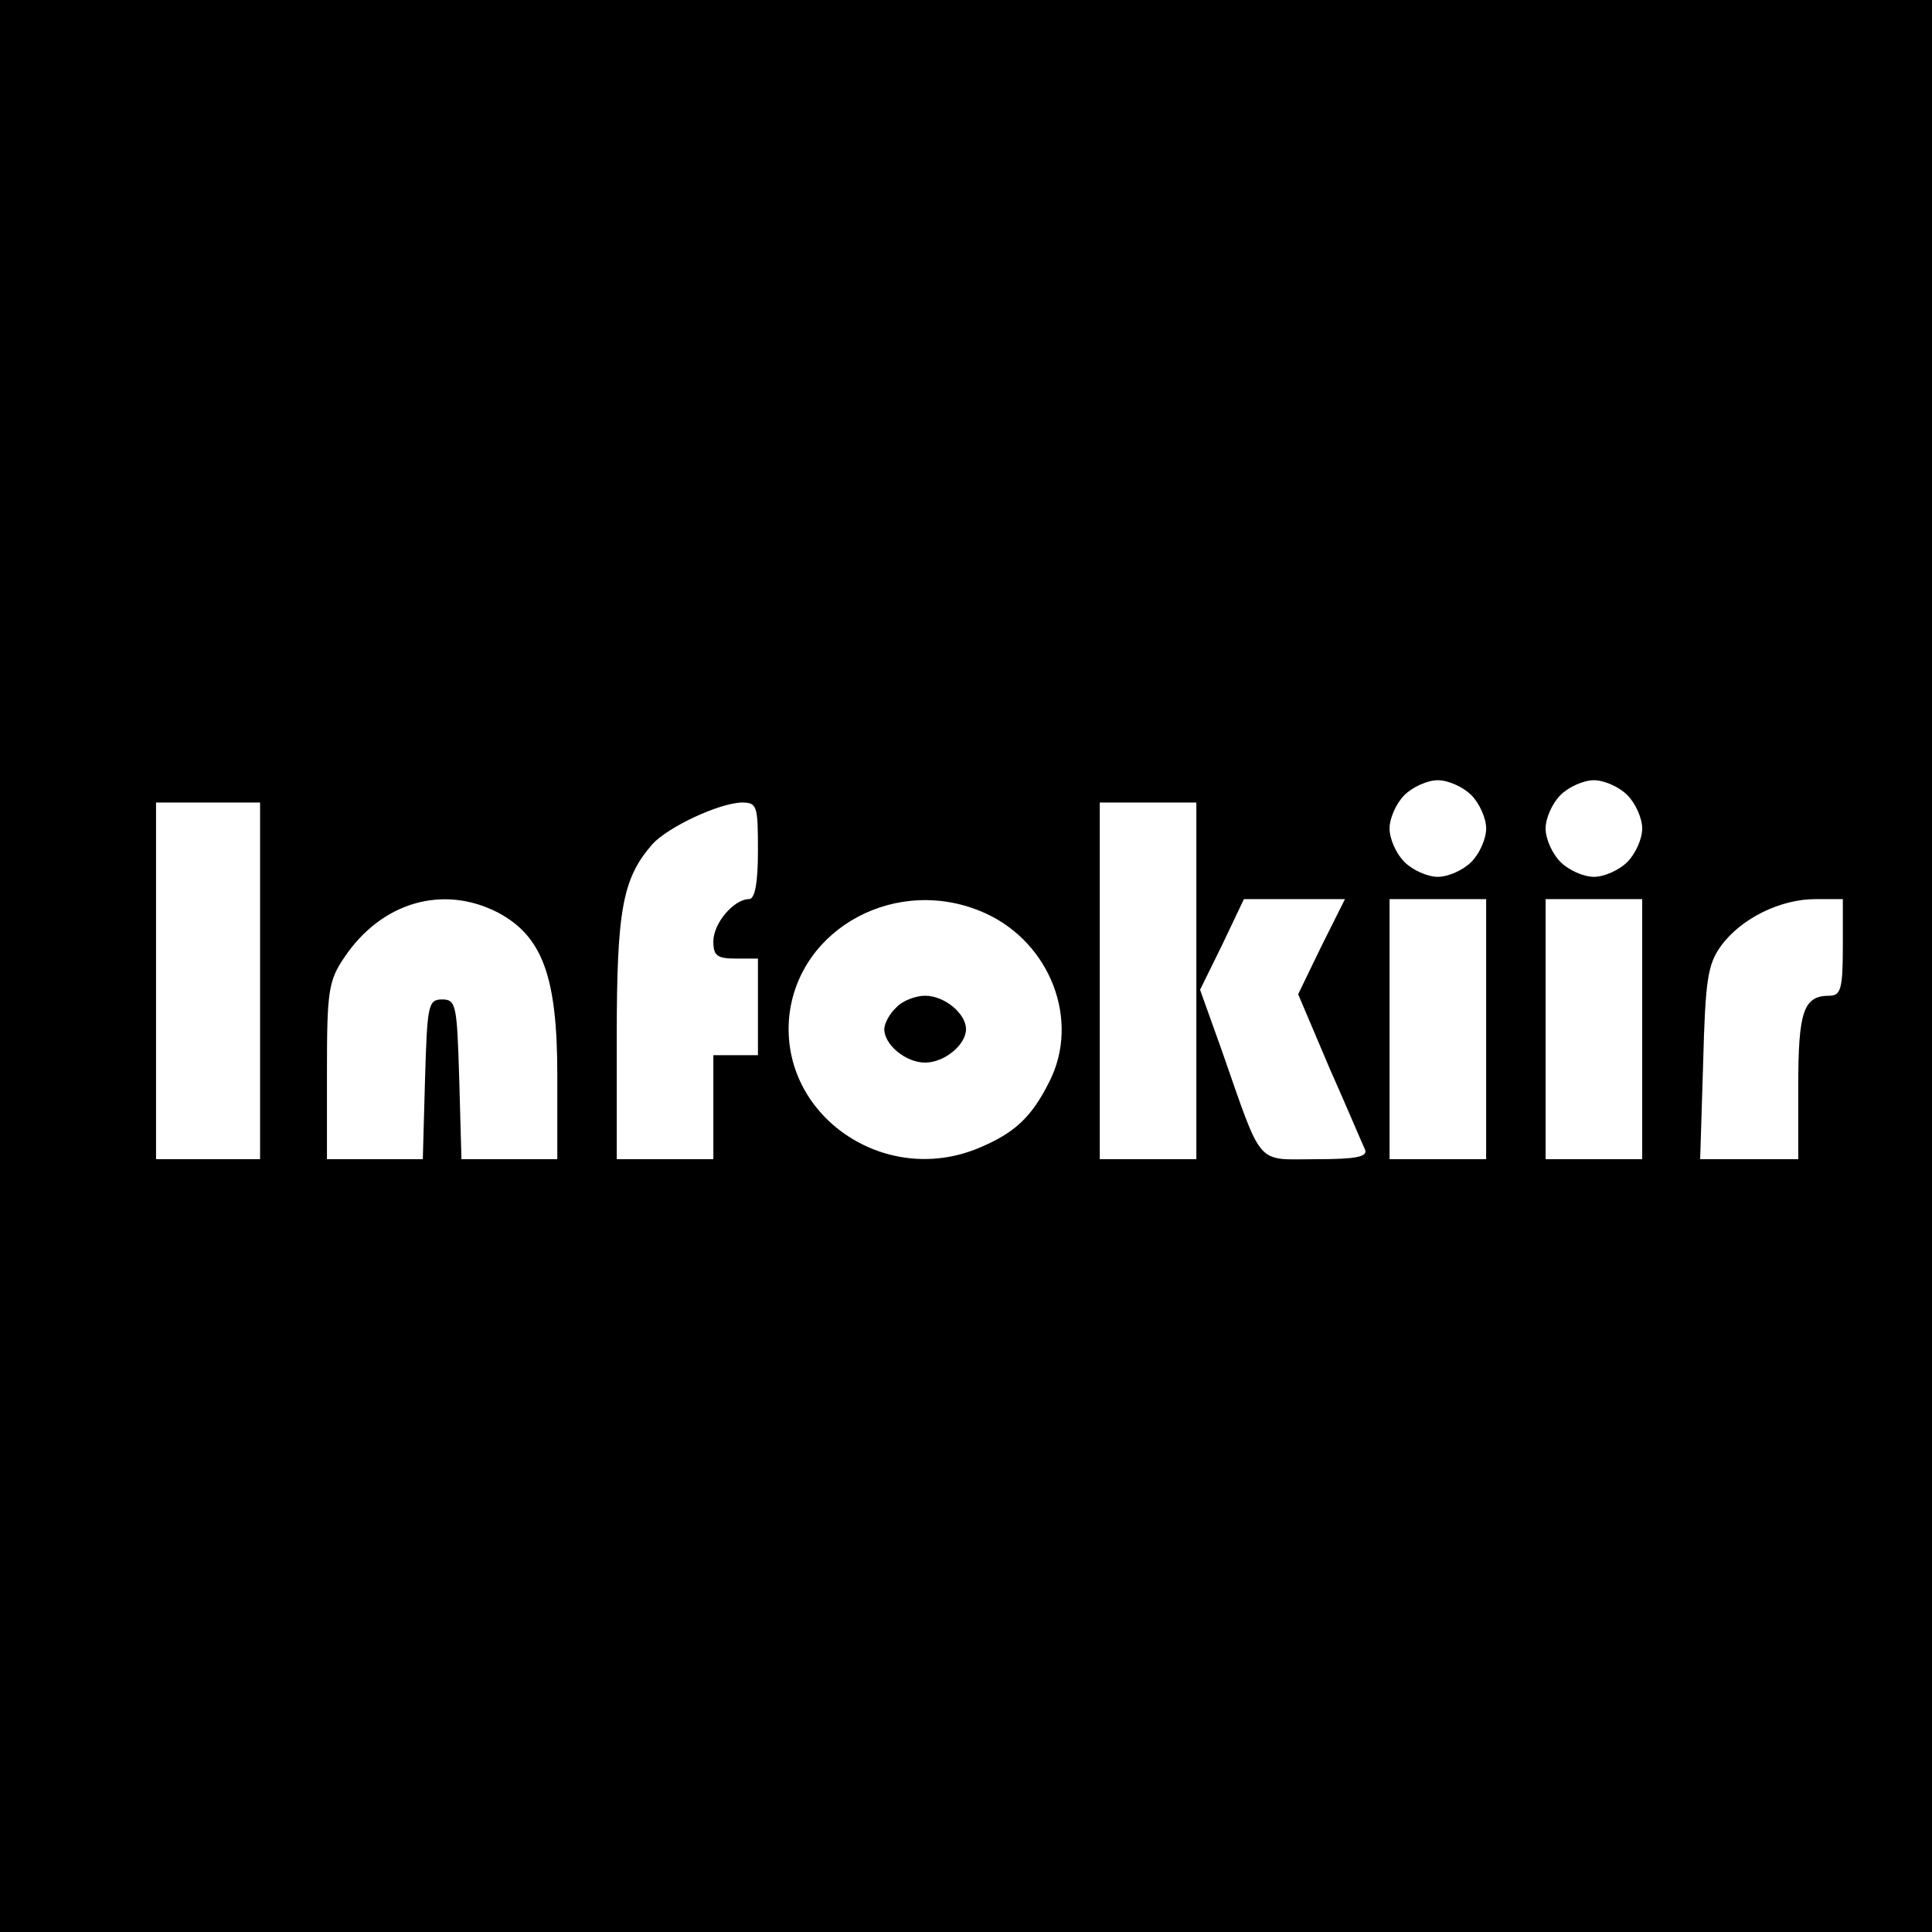 <?xml version="1.0" standalone="no"?>
<!DOCTYPE svg PUBLIC "-//W3C//DTD SVG 20010904//EN"
 "http://www.w3.org/TR/2001/REC-SVG-20010904/DTD/svg10.dtd">
<svg version="1.0" xmlns="http://www.w3.org/2000/svg"
 width="260pt" height="260pt" viewBox="0 0 260 260"
 preserveAspectRatio="xMidYMid meet">
<g transform="translate(0,260) scale(0.1,-0.1)"
fill="#000000" stroke="none">
<path d="M0 1300 l0 -1300 1300 0 1300 0 0 1300 0 1300 -1300 0 -1300 0 0
-1300z m1980 230 c11 -11 20 -31 20 -45 0 -14 -9 -34 -20 -45 -11 -11 -31 -20
-45 -20 -14 0 -34 9 -45 20 -11 11 -20 31 -20 45 0 14 9 34 20 45 11 11 31 20
45 20 14 0 34 -9 45 -20z m210 0 c11 -11 20 -31 20 -45 0 -14 -9 -34 -20 -45
-11 -11 -31 -20 -45 -20 -14 0 -34 9 -45 20 -11 11 -20 31 -20 45 0 14 9 34
20 45 11 11 31 20 45 20 14 0 34 -9 45 -20z m-1840 -250 l0 -240 -70 0 -70 0
0 240 0 240 70 0 70 0 0 -240z m670 175 c0 -43 -4 -65 -12 -65 -20 0 -48 -32
-48 -57 0 -19 5 -23 30 -23 l30 0 0 -65 0 -65 -30 0 -30 0 0 -70 0 -70 -65 0
-65 0 0 165 c0 172 8 213 48 259 21 23 89 55 120 56 21 0 22 -4 22 -65z m590
-175 l0 -240 -65 0 -65 0 0 240 0 240 65 0 65 0 0 -240z m-940 92 c60 -32 80
-86 80 -219 l0 -113 -65 0 -64 0 -3 108 c-3 99 -4 107 -23 107 -19 0 -20 -8
-23 -107 l-3 -108 -64 0 -65 0 0 119 c0 106 2 121 23 152 50 75 133 99 207 61z
m656 -1 c88 -40 128 -145 86 -227 -24 -48 -47 -69 -95 -89 -127 -53 -267 44
-255 176 12 121 147 193 264 140z m452 -45 l-31 -64 42 -99 c24 -54 45 -104
48 -110 4 -10 -13 -13 -66 -13 -82 0 -71 -13 -127 147 l-29 81 30 61 29 61 68
0 68 0 -32 -64z m222 -111 l0 -175 -65 0 -65 0 0 175 0 175 65 0 65 0 0 -175z
m210 0 l0 -175 -65 0 -65 0 0 175 0 175 65 0 65 0 0 -175z m270 110 c0 -56 -3
-65 -18 -65 -35 0 -42 -21 -42 -122 l0 -98 -66 0 -66 0 4 129 c3 112 6 133 24
158 27 37 80 63 127 63 l37 0 0 -65z"/>
<path d="M1206 1244 c-9 -8 -16 -22 -16 -29 0 -21 29 -45 55 -45 26 0 55 24
55 45 0 21 -29 45 -55 45 -13 0 -31 -7 -39 -16z"/>
</g>
</svg>
